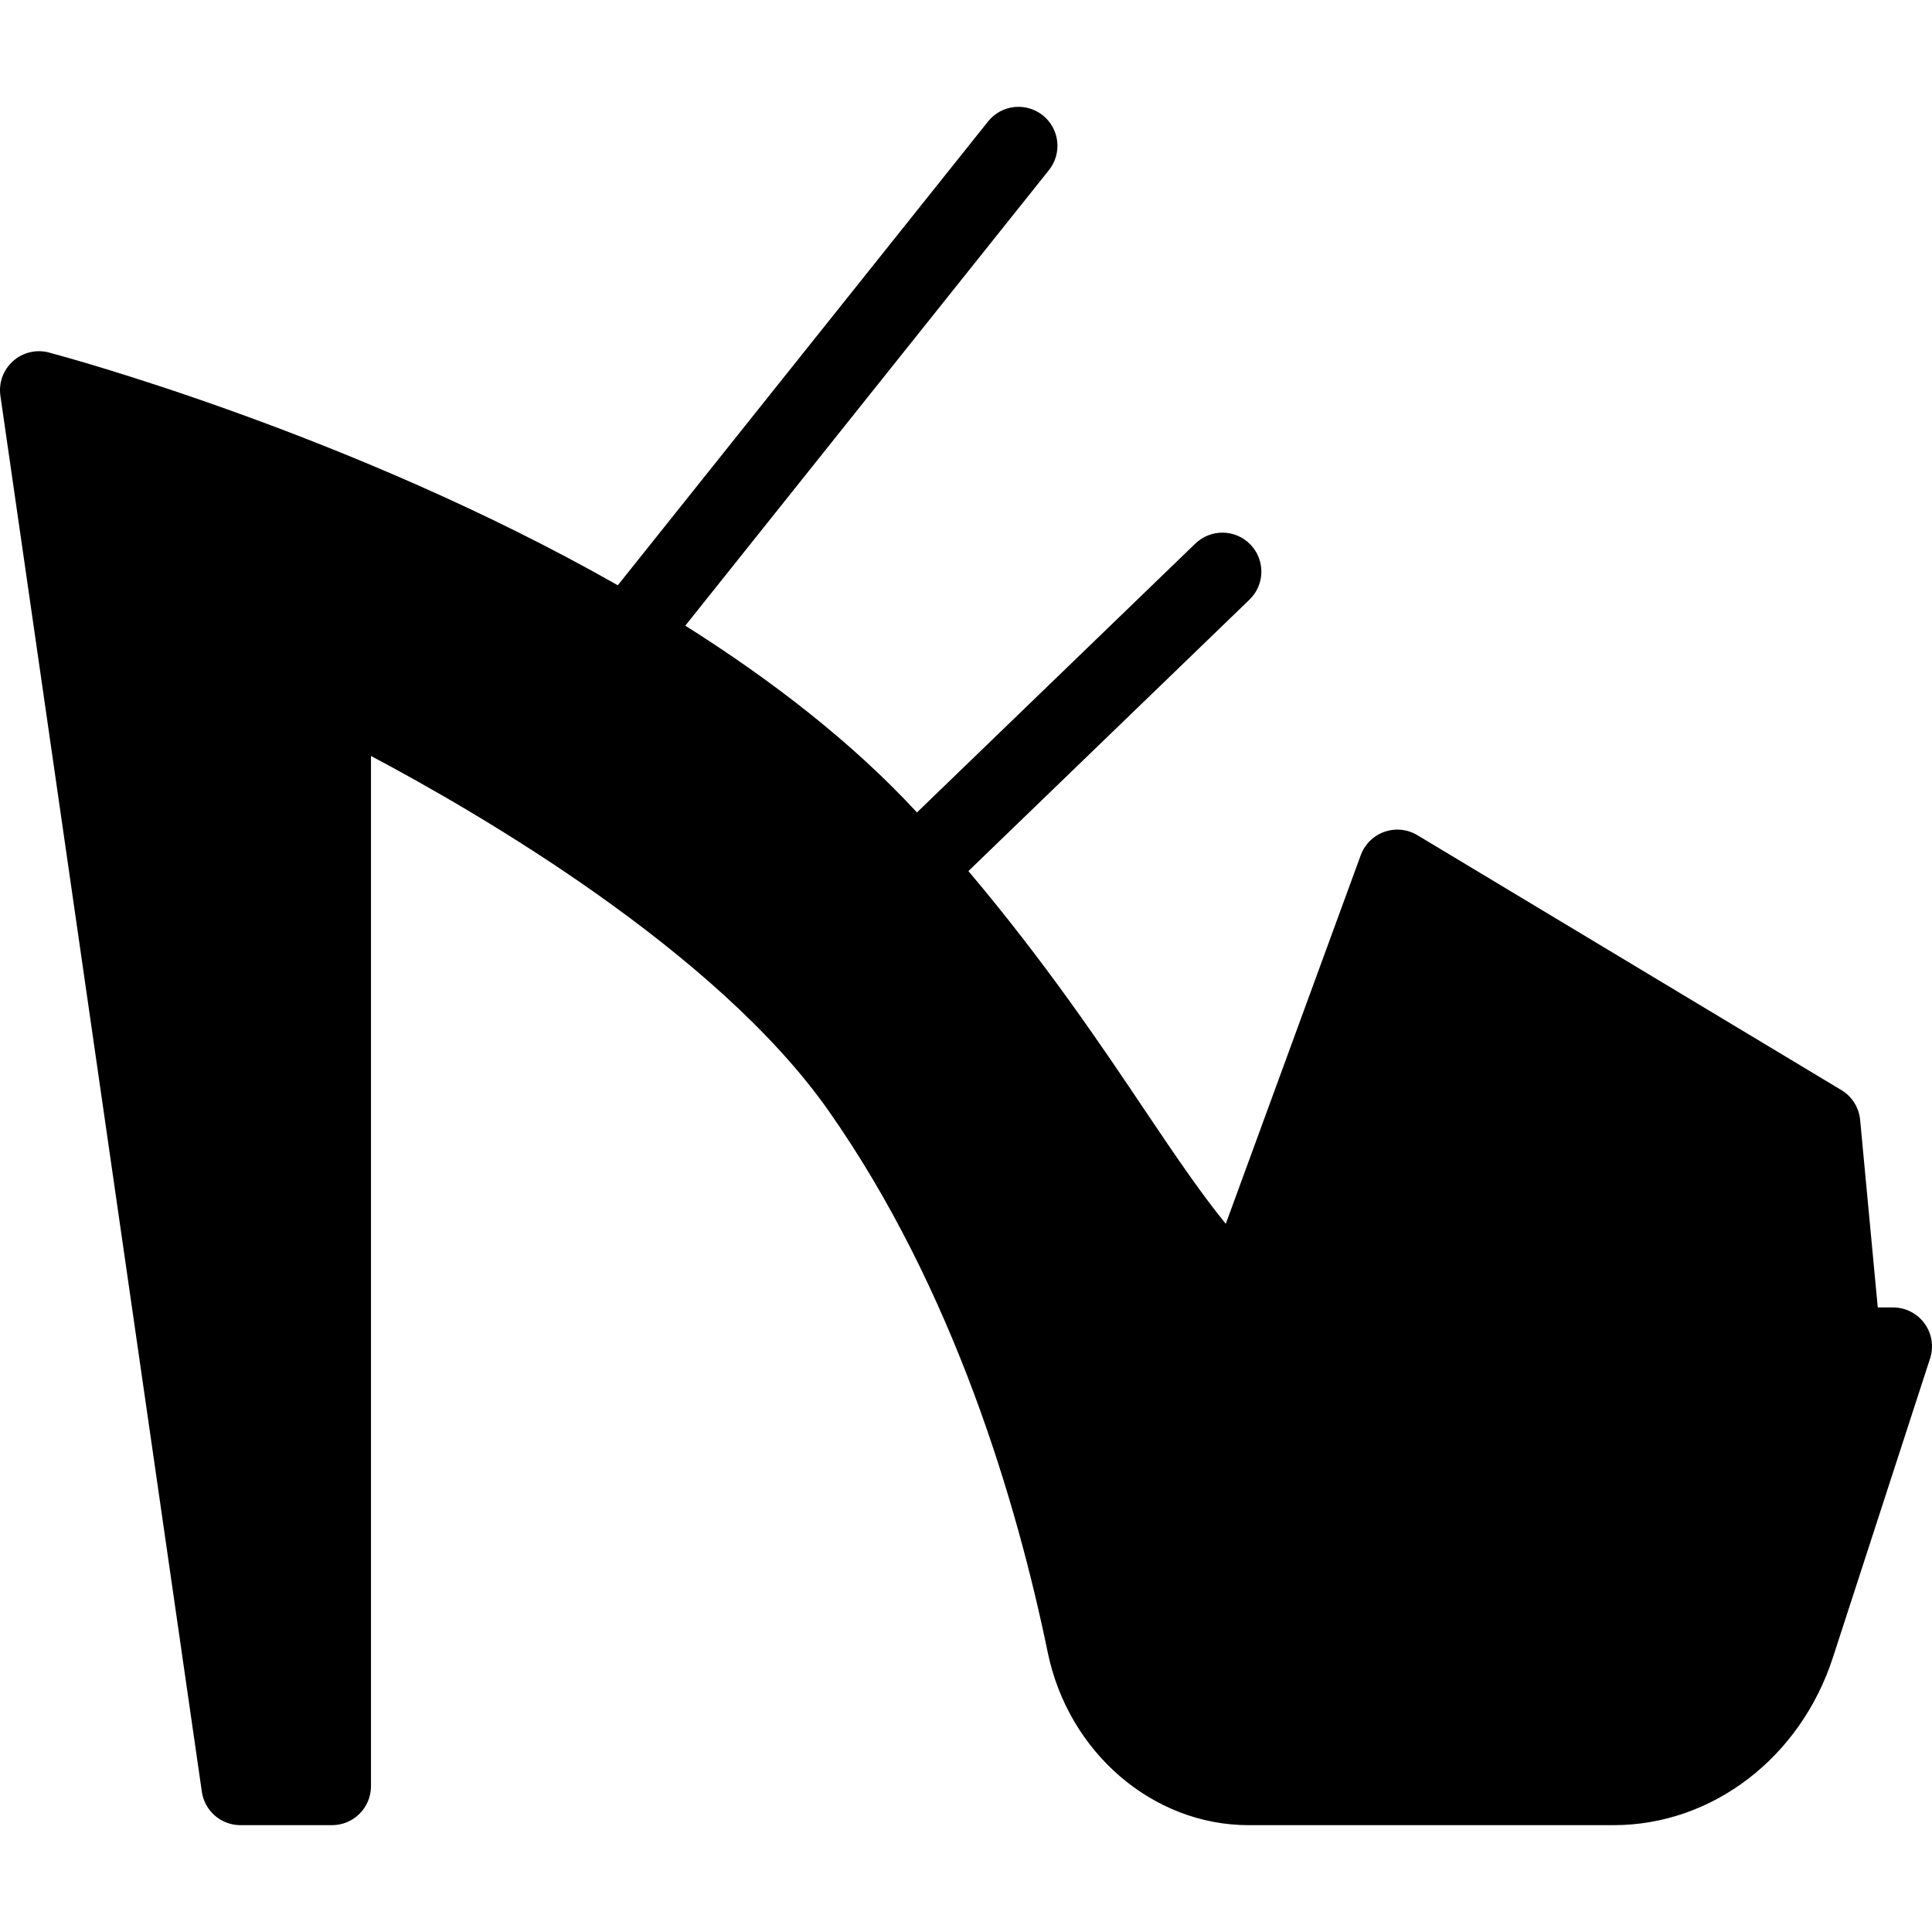 <?xml version="1.0" encoding="iso-8859-1"?>
<!-- Uploaded to: SVG Repo, www.svgrepo.com, Generator: SVG Repo Mixer Tools -->
<!DOCTYPE svg PUBLIC "-//W3C//DTD SVG 1.1//EN" "http://www.w3.org/Graphics/SVG/1.1/DTD/svg11.dtd">
<svg fill="#000000" height="800px" width="800px" version="1.1" id="Capa_1" xmlns="http://www.w3.org/2000/svg" xmlns:xlink="http://www.w3.org/1999/xlink" 
	 viewBox="0 0 198.313 198.313" xml:space="preserve">
<path d="M198.117,139.439l-9.977,30.702c-3.344,10.291-12.386,17.205-22.5,17.205h-37.479c-9.824,0-18.493-7.453-20.612-17.722
	c-3.143-15.234-9.6-37.251-22.512-55.625C73.532,97.625,49.165,83.471,38.08,77.597v105.749c0,2.209-1.791,4-4,4h-9.402
	c-1.988,0-3.675-1.461-3.959-3.429L0.041,40.623c-0.192-1.329,0.296-2.666,1.3-3.56c1.004-0.893,2.389-1.223,3.686-0.878
	c1.749,0.465,31.196,8.424,58.389,23.892l38.002-47.606c1.378-1.728,3.894-2.01,5.622-0.631c1.727,1.378,2.009,3.895,0.63,5.621
	L70.342,64.223c8.825,5.562,17.114,11.952,23.781,19.17l28.574-27.596c1.589-1.535,4.121-1.492,5.656,0.099
	c1.535,1.589,1.49,4.121-0.099,5.655L99.405,89.413c7.968,9.451,13.582,17.807,18.228,24.729c3.176,4.732,5.768,8.513,8.189,11.479
	l13.854-37.839c0.411-1.121,1.3-2,2.425-2.397c1.125-0.396,2.369-0.271,3.392,0.345l43.521,26.166
	c1.089,0.654,1.802,1.788,1.921,3.053l1.811,19.254h1.565c1.28,0,2.483,0.613,3.236,1.648
	C198.301,136.887,198.512,138.221,198.117,139.439z"/>
</svg>